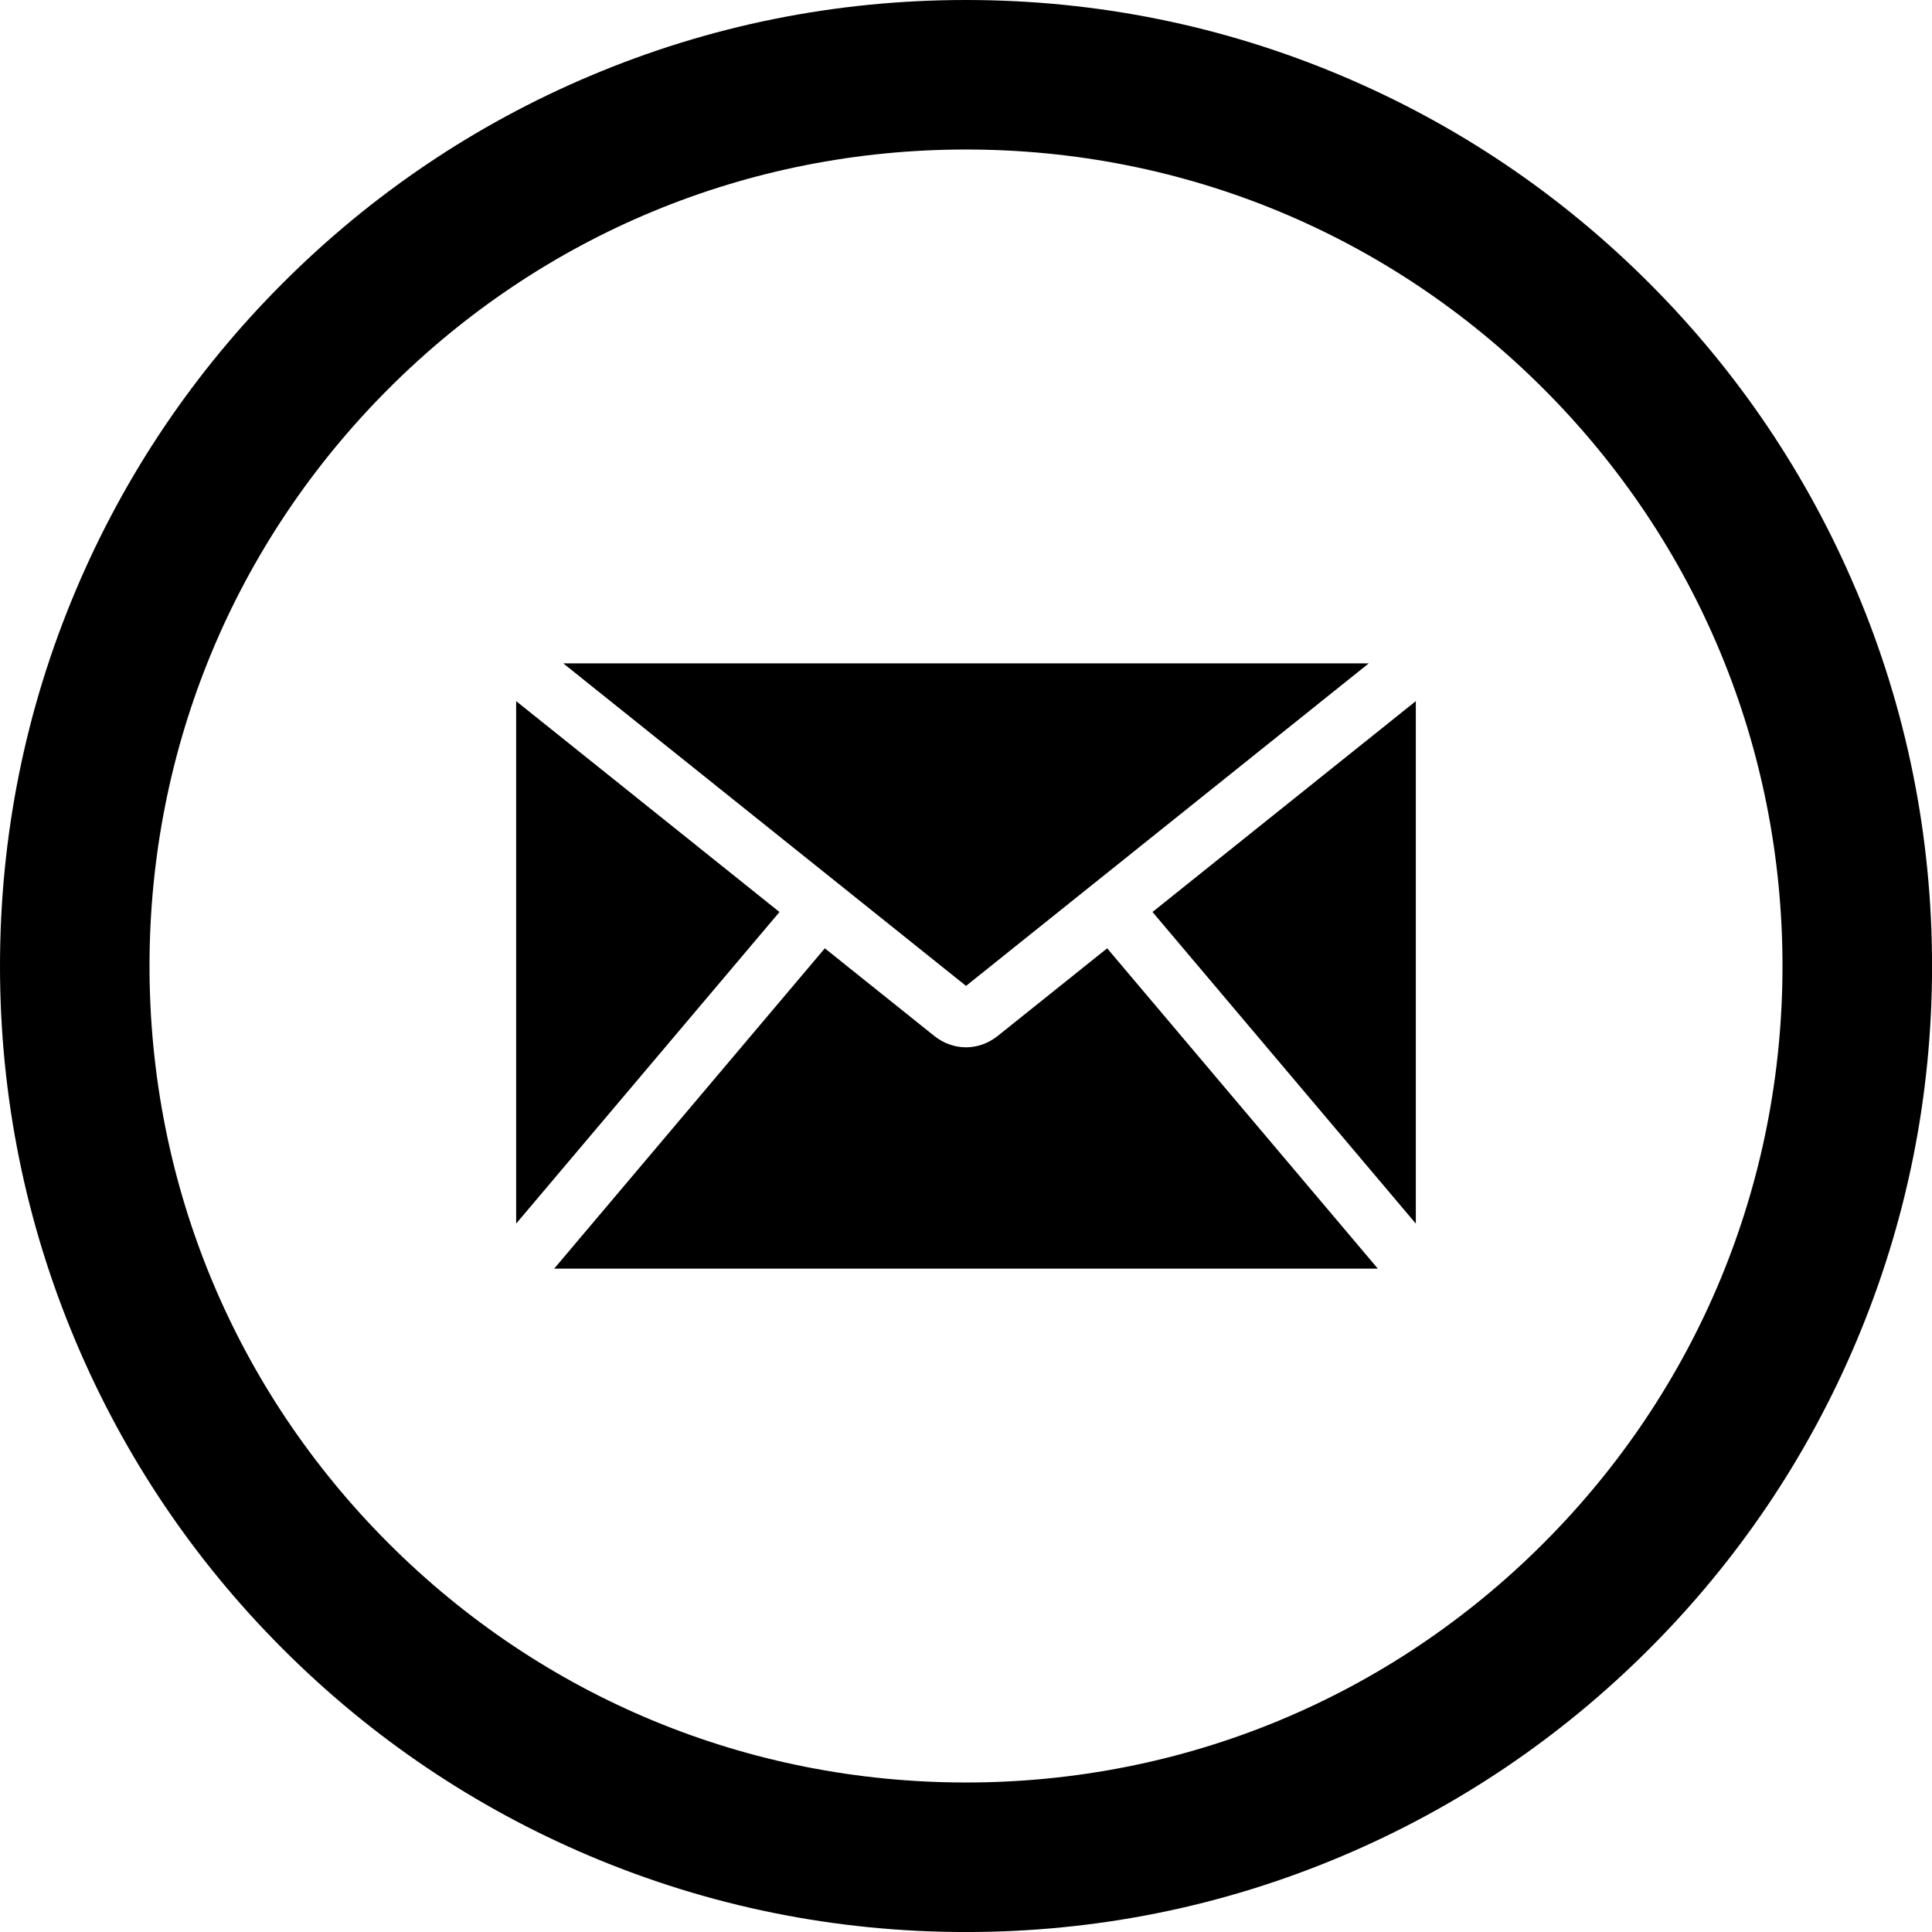 <?xml version="1.0" encoding="UTF-8"?>
<svg xmlns="http://www.w3.org/2000/svg" width="70" height="70" viewBox="0 0 70 70" fill="none">
  <g clip-path="url(#clip0_54628_2852)">
    <path d="M51.298 44.334V25.403L41.757 33.043L51.298 44.334Z" fill="black"></path>
    <path d="M49.592 24.036H20.409L35.001 35.721L49.592 24.036Z" fill="black"></path>
    <path d="M18.701 25.403V44.334L28.242 33.044L18.701 25.403Z" fill="black"></path>
    <path d="M36.154 37.53C35.809 37.807 35.404 37.946 35 37.946C34.596 37.946 34.191 37.808 33.845 37.53L29.885 34.359L20.079 45.965H49.921L40.115 34.359L36.154 37.53Z" fill="black"></path>
    <path d="M67.248 21.375C65.485 17.207 62.962 13.465 59.748 10.251C56.534 7.037 52.792 4.514 48.623 2.751C44.307 0.925 39.723 0 35 0C30.277 0 25.692 0.925 21.375 2.752C17.207 4.515 13.465 7.038 10.251 10.252C7.037 13.466 4.514 17.208 2.751 21.377C0.925 25.692 0 30.276 0 35C0 39.724 0.925 44.307 2.752 48.624C4.515 52.792 7.038 56.535 10.252 59.749C13.466 62.963 17.207 65.486 21.376 67.249C25.693 69.075 30.277 70.001 35.001 70.001C39.725 70.001 44.308 69.076 48.625 67.249C52.793 65.486 56.536 62.963 59.75 59.749C62.964 56.535 65.487 52.793 67.25 48.624C69.076 44.307 70.002 39.724 70.002 35C70.002 30.276 69.076 25.692 67.25 21.375H67.248ZM55.919 55.919C50.332 61.506 42.902 64.583 35 64.583C27.098 64.583 19.669 61.506 14.081 55.919C8.493 50.332 5.417 42.902 5.417 35C5.417 27.098 8.494 19.669 14.081 14.081C19.668 8.494 27.098 5.417 35 5.417C42.902 5.417 50.331 8.494 55.919 14.081C61.506 19.668 64.583 27.098 64.583 35C64.583 42.902 61.506 50.331 55.919 55.919Z" fill="black"></path>
  </g>
  <defs>
    <clipPath id="clip0_54628_2852">
      <rect width="70" height="70" fill="white"></rect>
    </clipPath>
  </defs>
</svg>
